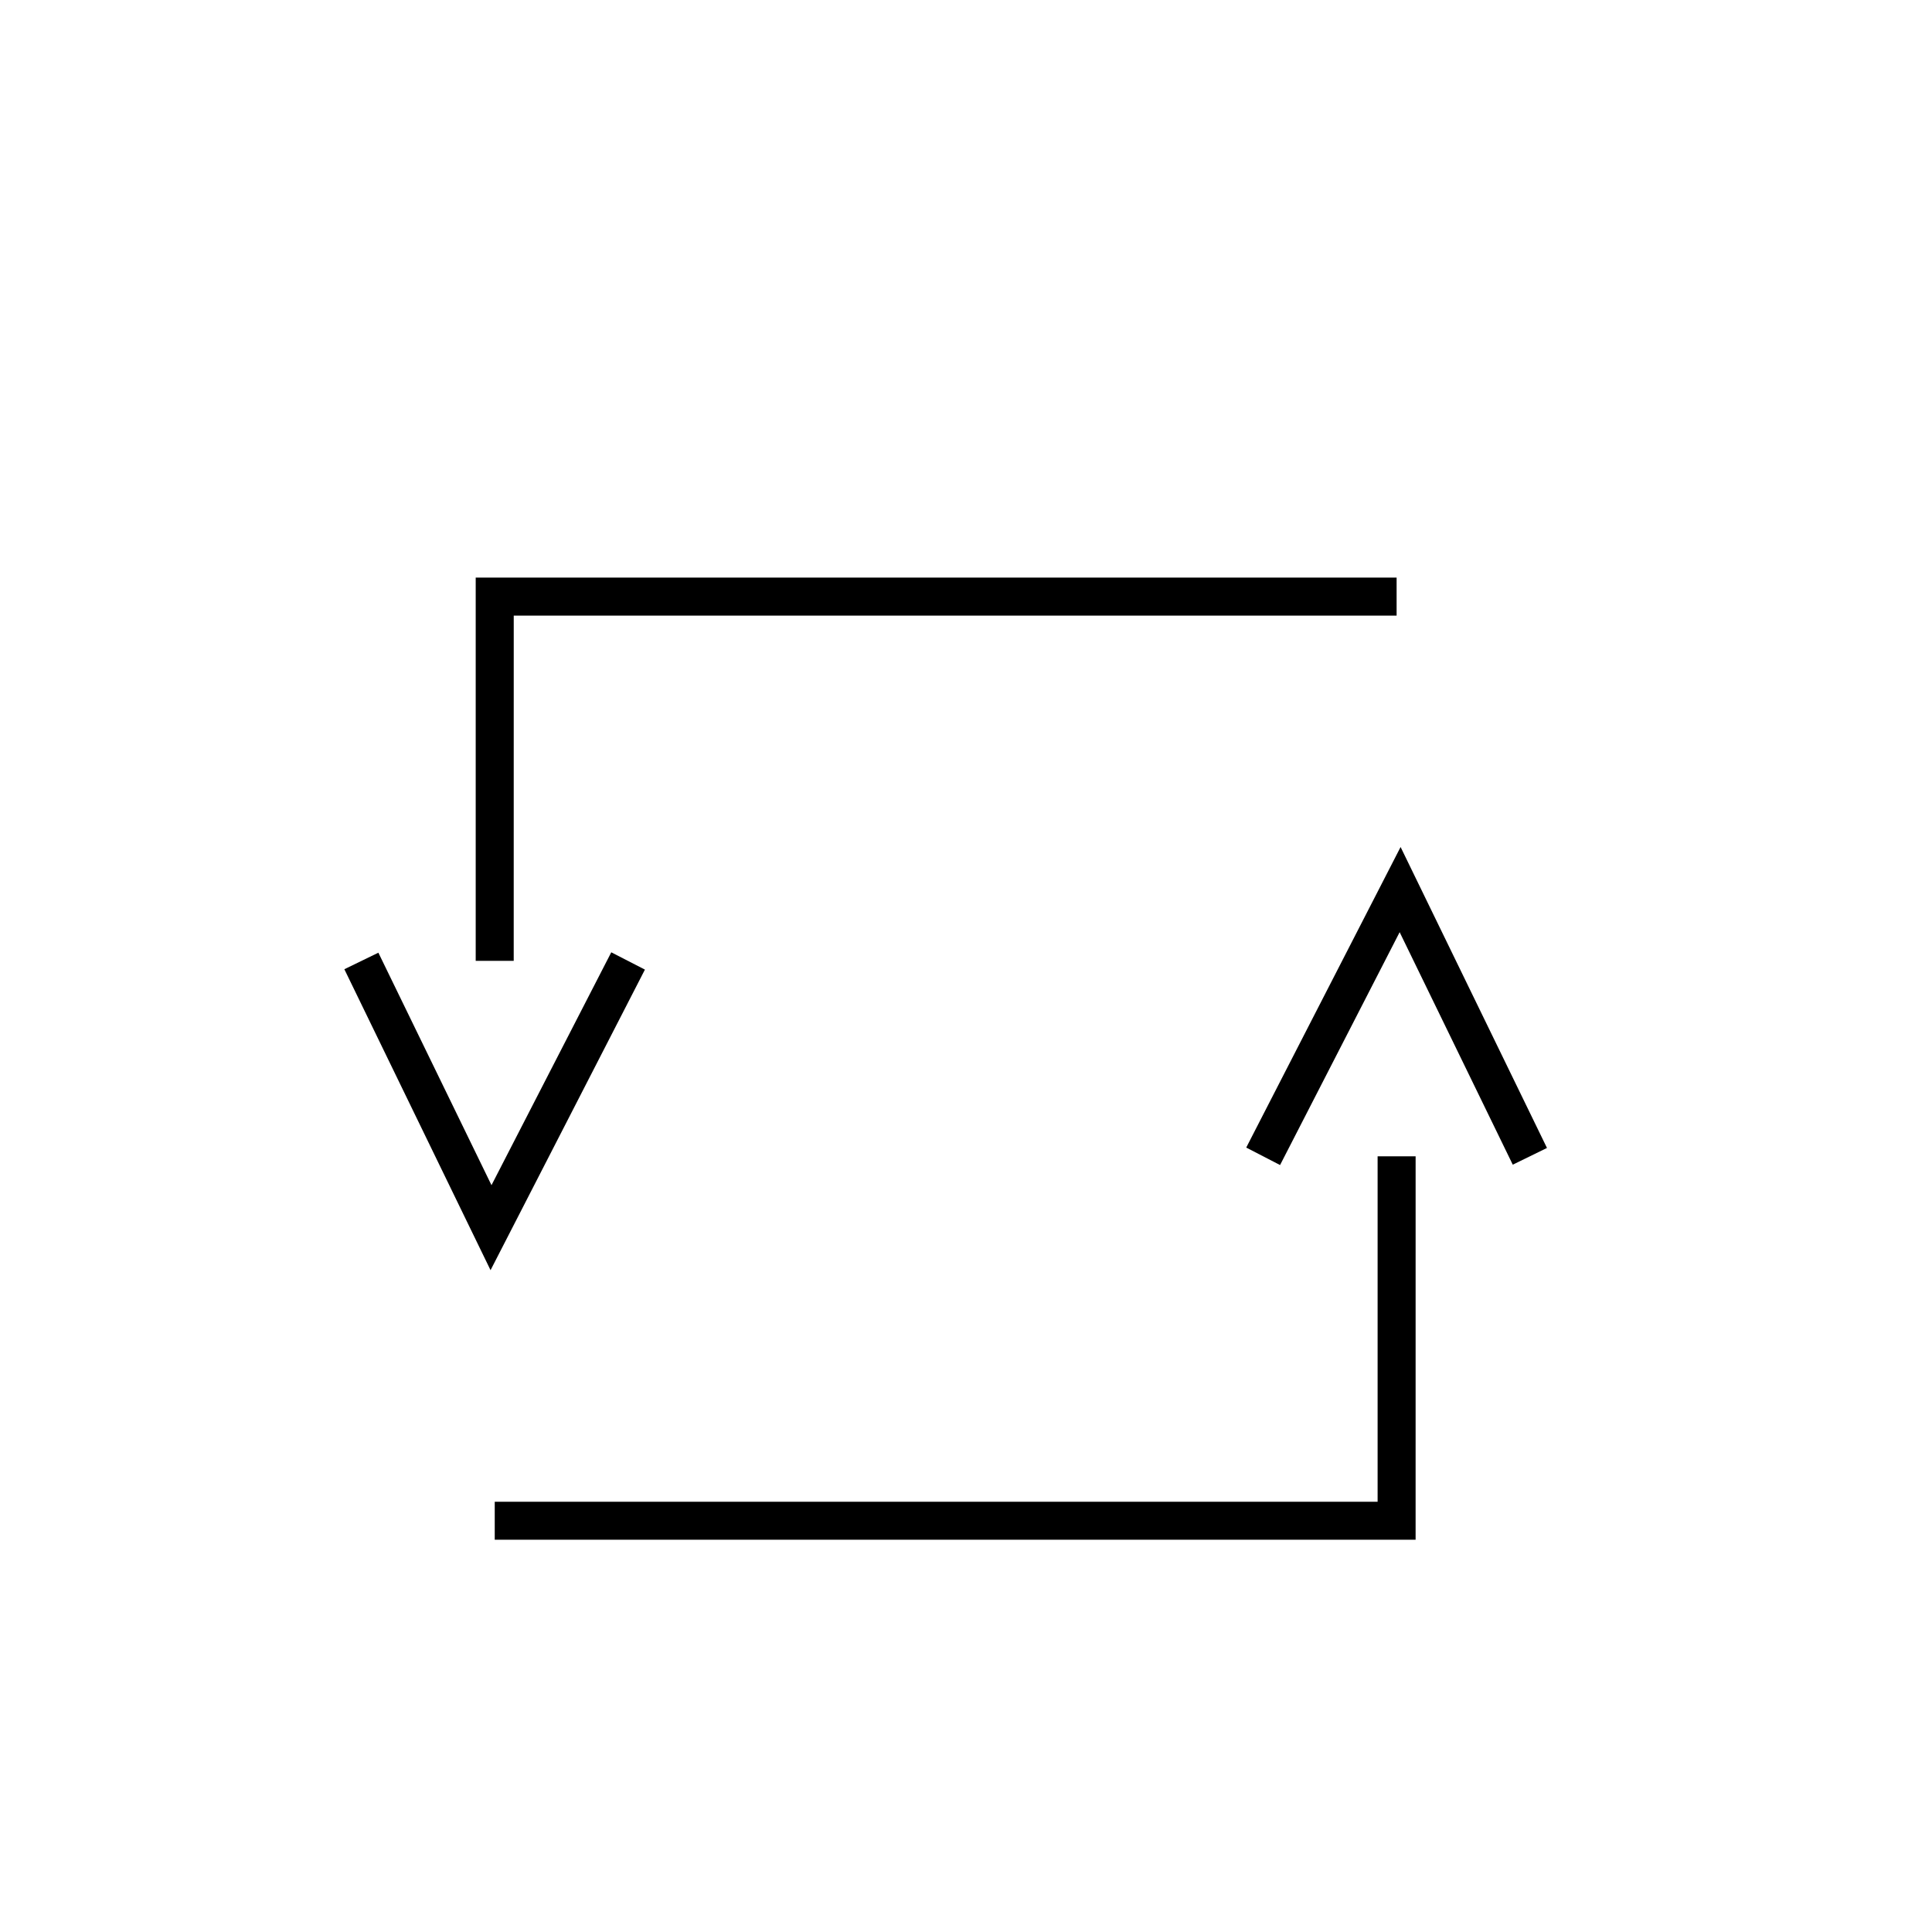 <?xml version="1.0" encoding="UTF-8"?>
<!-- Uploaded to: ICON Repo, www.iconrepo.com, Generator: ICON Repo Mixer Tools -->
<svg fill="#000000" width="800px" height="800px" version="1.1" viewBox="144 144 512 512" xmlns="http://www.w3.org/2000/svg">
 <g>
  <path d="m274 480.61-38.742-79.754 9.016-4.383 29.977 61.613 31.742-61.715 8.918 4.586z"/>
  <path d="m280.14 398.64h-10.074v-101.57h244.05v10.074h-233.97z"/>
  <path d="m483.23 452.75-8.965-4.633 40.906-79.652 38.793 79.754-9.066 4.434-29.977-61.617z"/>
  <path d="m519.15 552.05h-244.04v-10.074h233.97v-91.543h10.074z"/>
 </g>
</svg>